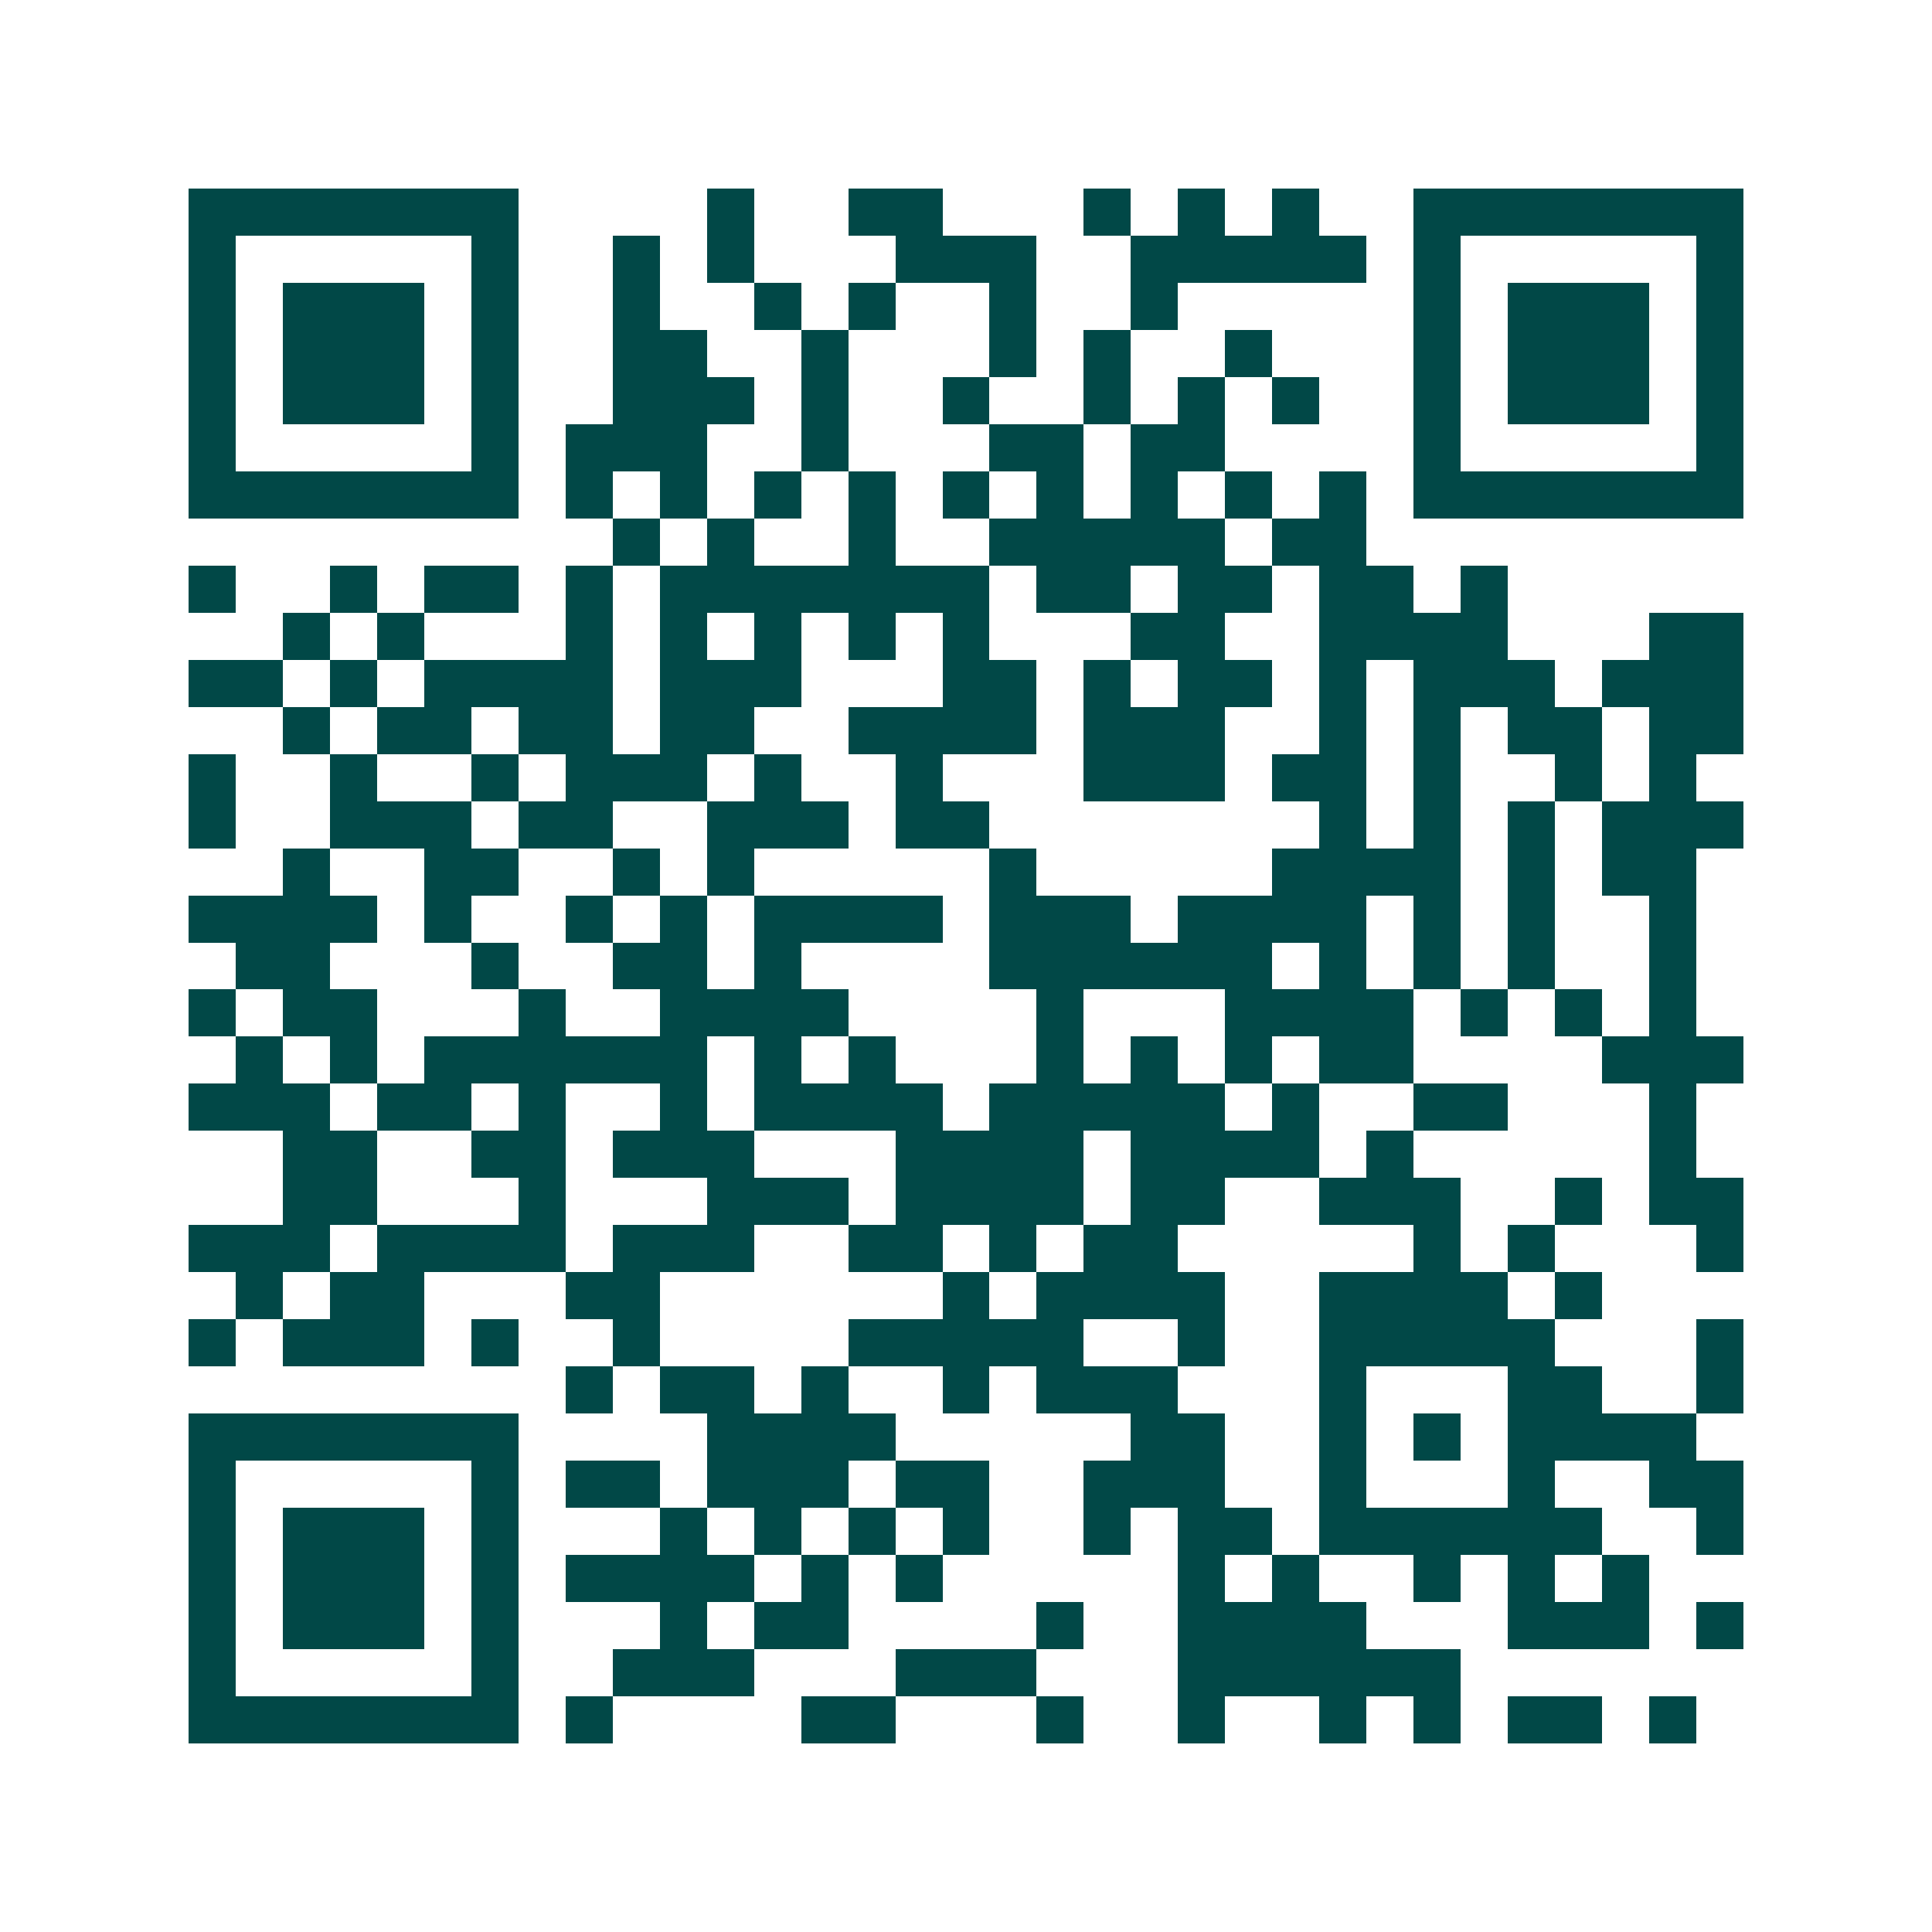 <svg xmlns="http://www.w3.org/2000/svg" width="200" height="200" viewBox="0 0 41 41" shape-rendering="crispEdges"><path fill="#ffffff" d="M0 0h41v41H0z"/><path stroke="#014847" d="M4 4.5h7m4 0h1m2 0h2m3 0h1m1 0h1m1 0h1m2 0h7M4 5.5h1m5 0h1m2 0h1m1 0h1m3 0h3m2 0h5m1 0h1m5 0h1M4 6.5h1m1 0h3m1 0h1m2 0h1m2 0h1m1 0h1m2 0h1m2 0h1m5 0h1m1 0h3m1 0h1M4 7.5h1m1 0h3m1 0h1m2 0h2m2 0h1m3 0h1m1 0h1m2 0h1m3 0h1m1 0h3m1 0h1M4 8.5h1m1 0h3m1 0h1m2 0h3m1 0h1m2 0h1m2 0h1m1 0h1m1 0h1m2 0h1m1 0h3m1 0h1M4 9.5h1m5 0h1m1 0h3m2 0h1m3 0h2m1 0h2m4 0h1m5 0h1M4 10.5h7m1 0h1m1 0h1m1 0h1m1 0h1m1 0h1m1 0h1m1 0h1m1 0h1m1 0h1m1 0h7M13 11.5h1m1 0h1m2 0h1m2 0h5m1 0h2M4 12.5h1m2 0h1m1 0h2m1 0h1m1 0h7m1 0h2m1 0h2m1 0h2m1 0h1M6 13.5h1m1 0h1m3 0h1m1 0h1m1 0h1m1 0h1m1 0h1m3 0h2m2 0h4m3 0h2M4 14.5h2m1 0h1m1 0h4m1 0h3m3 0h2m1 0h1m1 0h2m1 0h1m1 0h3m1 0h3M6 15.5h1m1 0h2m1 0h2m1 0h2m2 0h4m1 0h3m2 0h1m1 0h1m1 0h2m1 0h2M4 16.5h1m2 0h1m2 0h1m1 0h3m1 0h1m2 0h1m3 0h3m1 0h2m1 0h1m2 0h1m1 0h1M4 17.5h1m2 0h3m1 0h2m2 0h3m1 0h2m7 0h1m1 0h1m1 0h1m1 0h3M6 18.5h1m2 0h2m2 0h1m1 0h1m5 0h1m5 0h4m1 0h1m1 0h2M4 19.5h4m1 0h1m2 0h1m1 0h1m1 0h4m1 0h3m1 0h4m1 0h1m1 0h1m2 0h1M5 20.5h2m3 0h1m2 0h2m1 0h1m4 0h6m1 0h1m1 0h1m1 0h1m2 0h1M4 21.5h1m1 0h2m3 0h1m2 0h4m4 0h1m3 0h4m1 0h1m1 0h1m1 0h1M5 22.5h1m1 0h1m1 0h6m1 0h1m1 0h1m3 0h1m1 0h1m1 0h1m1 0h2m4 0h3M4 23.5h3m1 0h2m1 0h1m2 0h1m1 0h4m1 0h5m1 0h1m2 0h2m3 0h1M6 24.5h2m2 0h2m1 0h3m3 0h4m1 0h4m1 0h1m5 0h1M6 25.5h2m3 0h1m3 0h3m1 0h4m1 0h2m2 0h3m2 0h1m1 0h2M4 26.5h3m1 0h4m1 0h3m2 0h2m1 0h1m1 0h2m5 0h1m1 0h1m3 0h1M5 27.5h1m1 0h2m3 0h2m6 0h1m1 0h4m2 0h4m1 0h1M4 28.5h1m1 0h3m1 0h1m2 0h1m4 0h5m2 0h1m2 0h5m3 0h1M12 29.5h1m1 0h2m1 0h1m2 0h1m1 0h3m3 0h1m3 0h2m2 0h1M4 30.5h7m4 0h4m5 0h2m2 0h1m1 0h1m1 0h4M4 31.5h1m5 0h1m1 0h2m1 0h3m1 0h2m2 0h3m2 0h1m3 0h1m2 0h2M4 32.5h1m1 0h3m1 0h1m3 0h1m1 0h1m1 0h1m1 0h1m2 0h1m1 0h2m1 0h6m2 0h1M4 33.5h1m1 0h3m1 0h1m1 0h4m1 0h1m1 0h1m5 0h1m1 0h1m2 0h1m1 0h1m1 0h1M4 34.5h1m1 0h3m1 0h1m3 0h1m1 0h2m4 0h1m2 0h4m3 0h3m1 0h1M4 35.5h1m5 0h1m2 0h3m3 0h3m3 0h6M4 36.5h7m1 0h1m4 0h2m3 0h1m2 0h1m2 0h1m1 0h1m1 0h2m1 0h1"/></svg>
